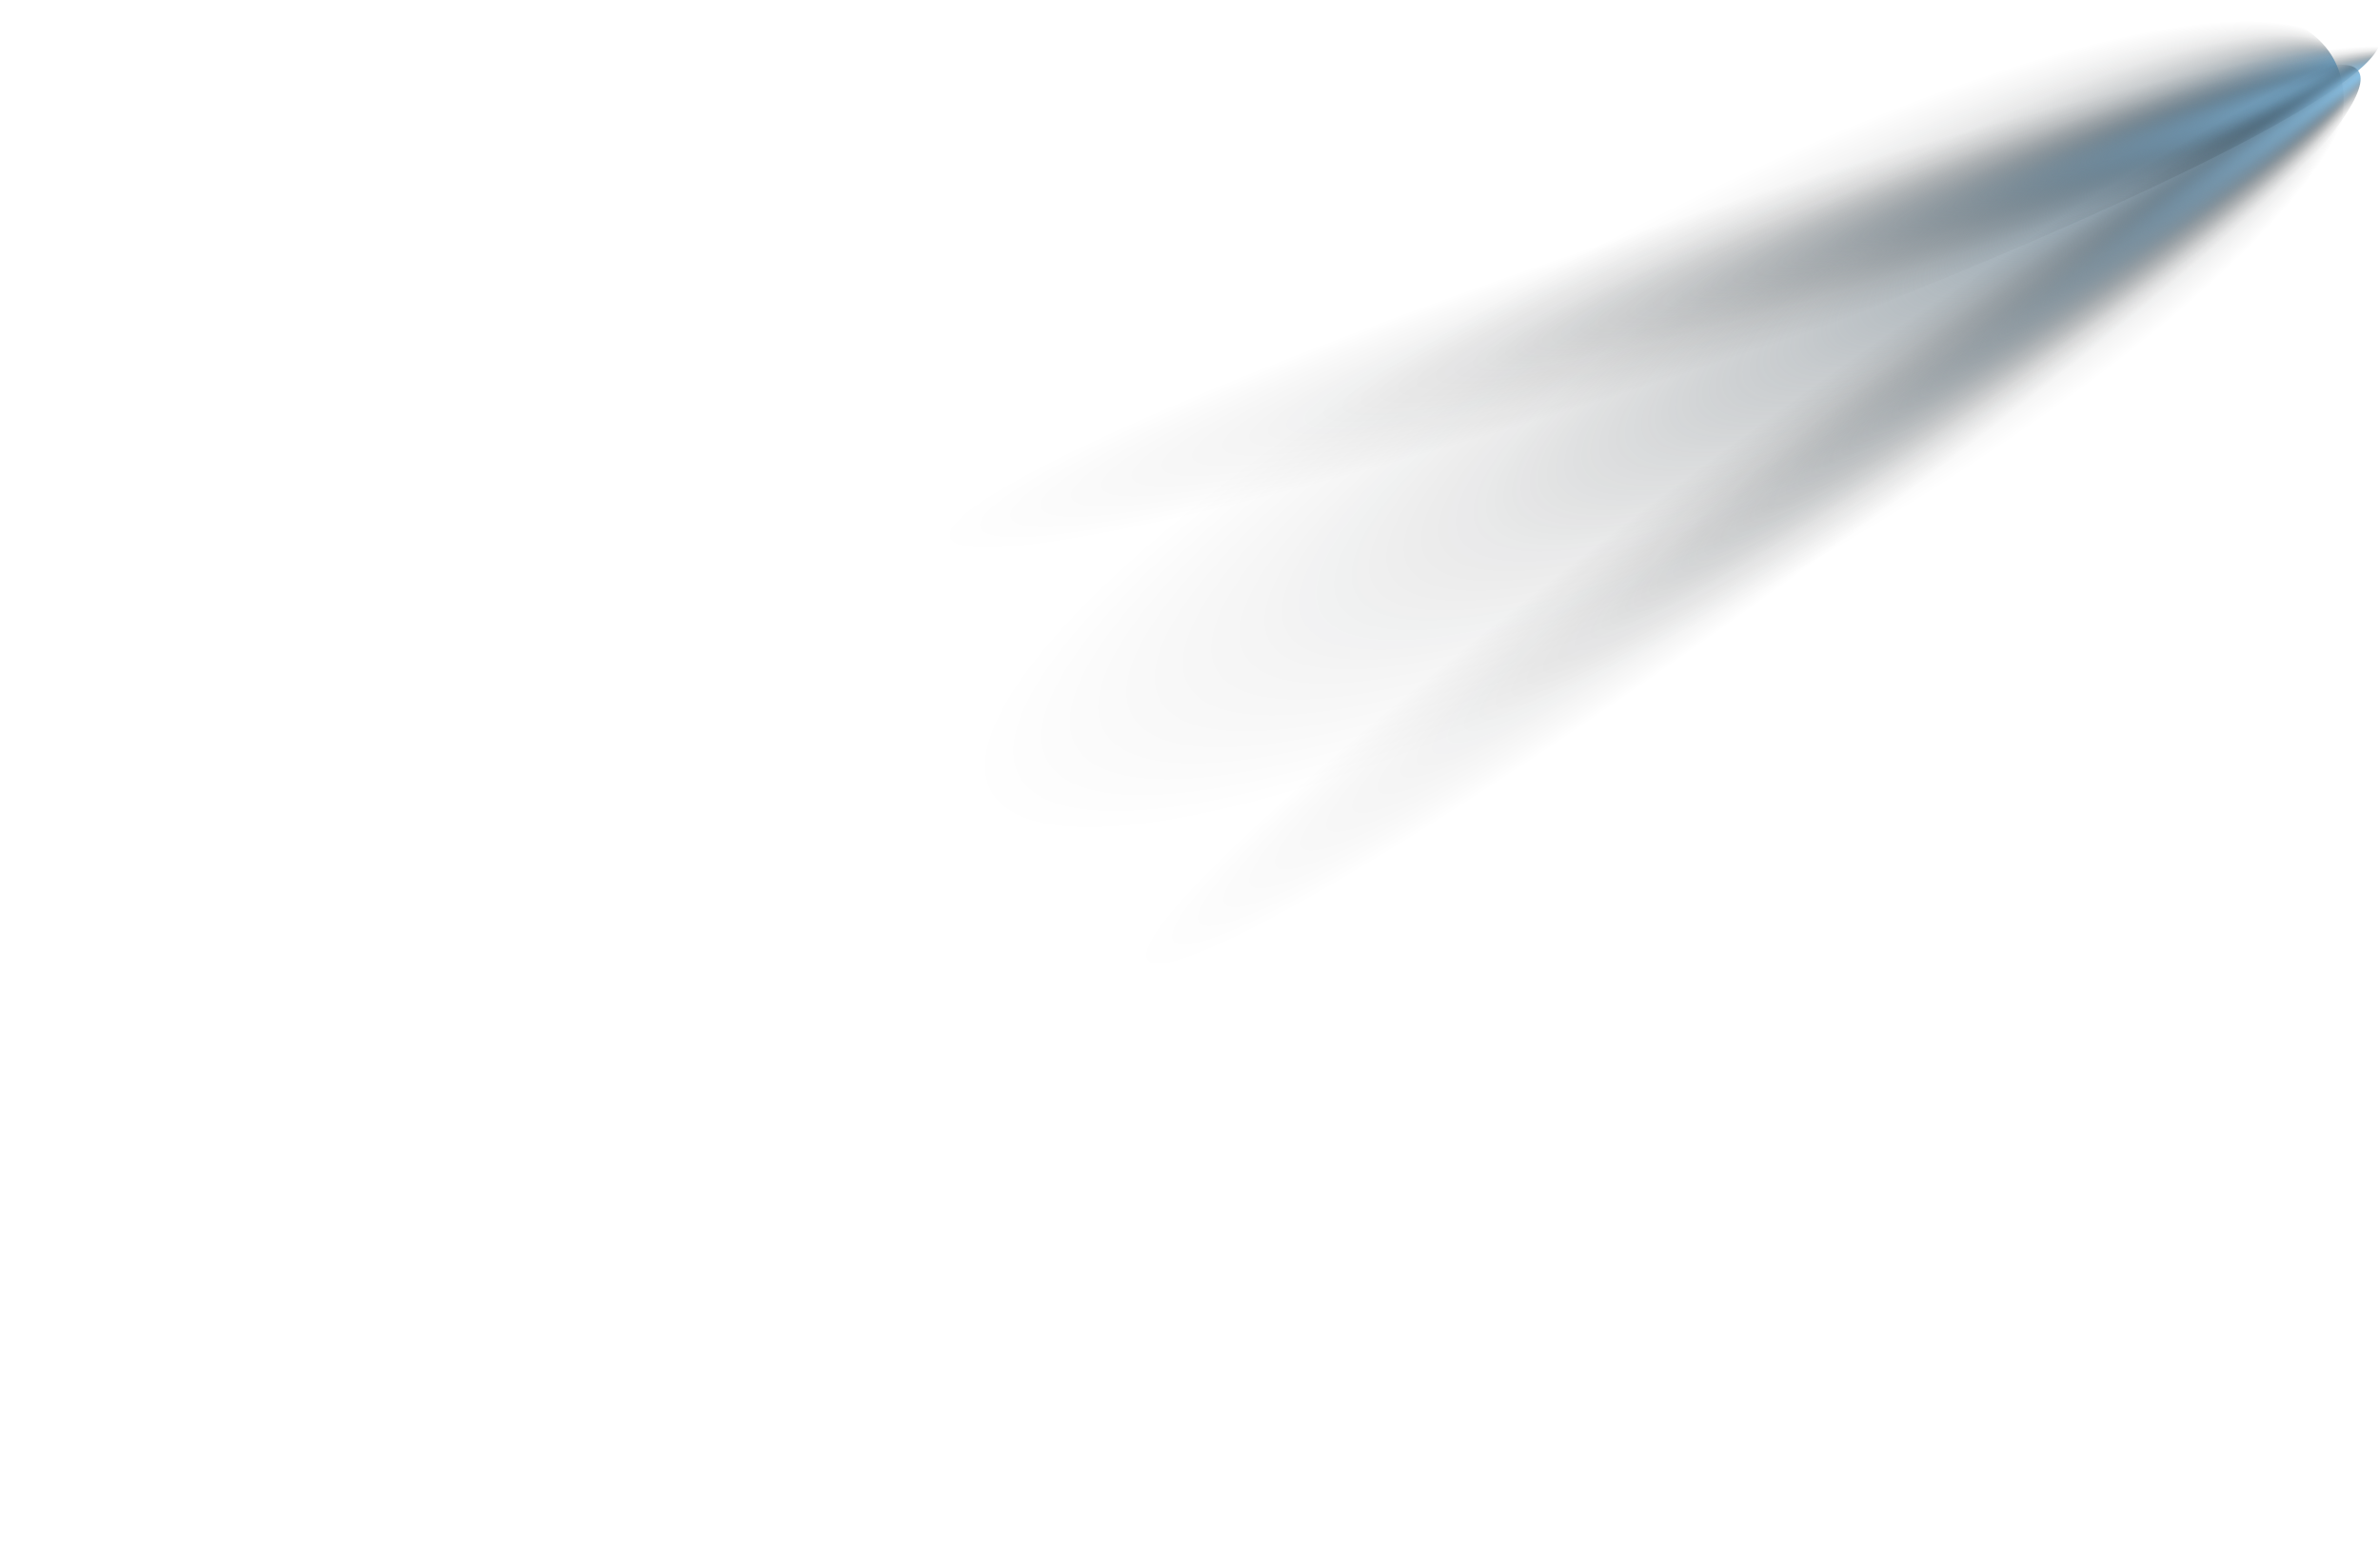 <svg xmlns="http://www.w3.org/2000/svg" xmlns:xlink="http://www.w3.org/1999/xlink" viewBox="0 0 1203.99 783.65"><radialGradient id="a" cx="3985.71" cy="-9128.15" fx="3741.35" fy="-9128.15" gradientTransform="matrix(-1.559 .839 -.026 -.054 6779.95 -3636.01)" gradientUnits="userSpaceOnUse" r="244.36"><stop offset="0" stop-color="#8ac4eb"></stop><stop offset=".04" stop-color="#74a5c5" stop-opacity=".84"></stop><stop offset=".09" stop-color="#5c829c" stop-opacity=".67"></stop><stop offset=".14" stop-color="#456377" stop-opacity=".51"></stop><stop offset=".19" stop-color="#324856" stop-opacity=".37"></stop><stop offset=".25" stop-color="#22313b" stop-opacity=".25"></stop><stop offset=".32" stop-color="#151f25" stop-opacity=".16"></stop><stop offset=".39" stop-color="#0c1114" stop-opacity=".09"></stop><stop offset=".49" stop-color="#050708" stop-opacity=".04"></stop><stop offset=".62" stop-color="#010101" stop-opacity="0"></stop><stop offset="1" stop-opacity="0"></stop></radialGradient><radialGradient id="b" cx="3542.29" cy="-823.81" fx="3298.03" fy="-823.81" gradientTransform="matrix(-2.6 -.007 .029 -.64 9862.19 -168.69)" r="244.26" xlink:href="#a"></radialGradient><radialGradient id="c" cx="3482.11" cy="-3140.65" fx="3237.85" fy="-3140.65" gradientTransform="matrix(-2.59 -0 .007 -.25 9653.65 -553.97)" r="244.26" xlink:href="#a"></radialGradient><radialGradient id="d" cx="3577.45" cy="450.4" fx="3333.14" fy="450.4" gradientTransform="matrix(-2.58 -.001 .013 -.24 9921.67 522.01)" r="244.31" xlink:href="#a"></radialGradient><path d="m424.03 439.21c-3.72-7.7 164.09-105.84 374.82-219.21s384.58-199.03 388.29-191.33c3.72 7.7-164.09 105.84-374.82 219.21s-384.57 199.03-388.29 191.33z" fill="url(#a)"></path><path d="m424.03 439.21c-3.72-7.7 164.09-105.84 374.82-219.21s384.58-199.03 388.29-191.33c3.72 7.7-164.09 105.84-374.82 219.21s-384.57 199.03-388.29 191.33z" fill="url(#a)"></path><ellipse cx="622.35" cy="332.52" fill="url(#b)" rx="635.51" ry="156.41" transform="matrix(.879 -.476 .476 .879 -83.25 336.51)"></ellipse><ellipse cx="622.35" cy="332.52" fill="url(#b)" rx="635.51" ry="156.41" transform="matrix(.879 -.476 .476 .879 -83.25 336.51)"></ellipse><ellipse cx="601.99" cy="216.58" fill="url(#c)" rx="633.42" ry="60.1" transform="matrix(.95 -.313 .313 .95 -37.53 198.97)"></ellipse><ellipse cx="682.55" cy="408.29" fill="url(#d)" rx="631.25" ry="59.33" transform="matrix(.808 -.59 .59 .808 -109.46 481.04)"></ellipse></svg>